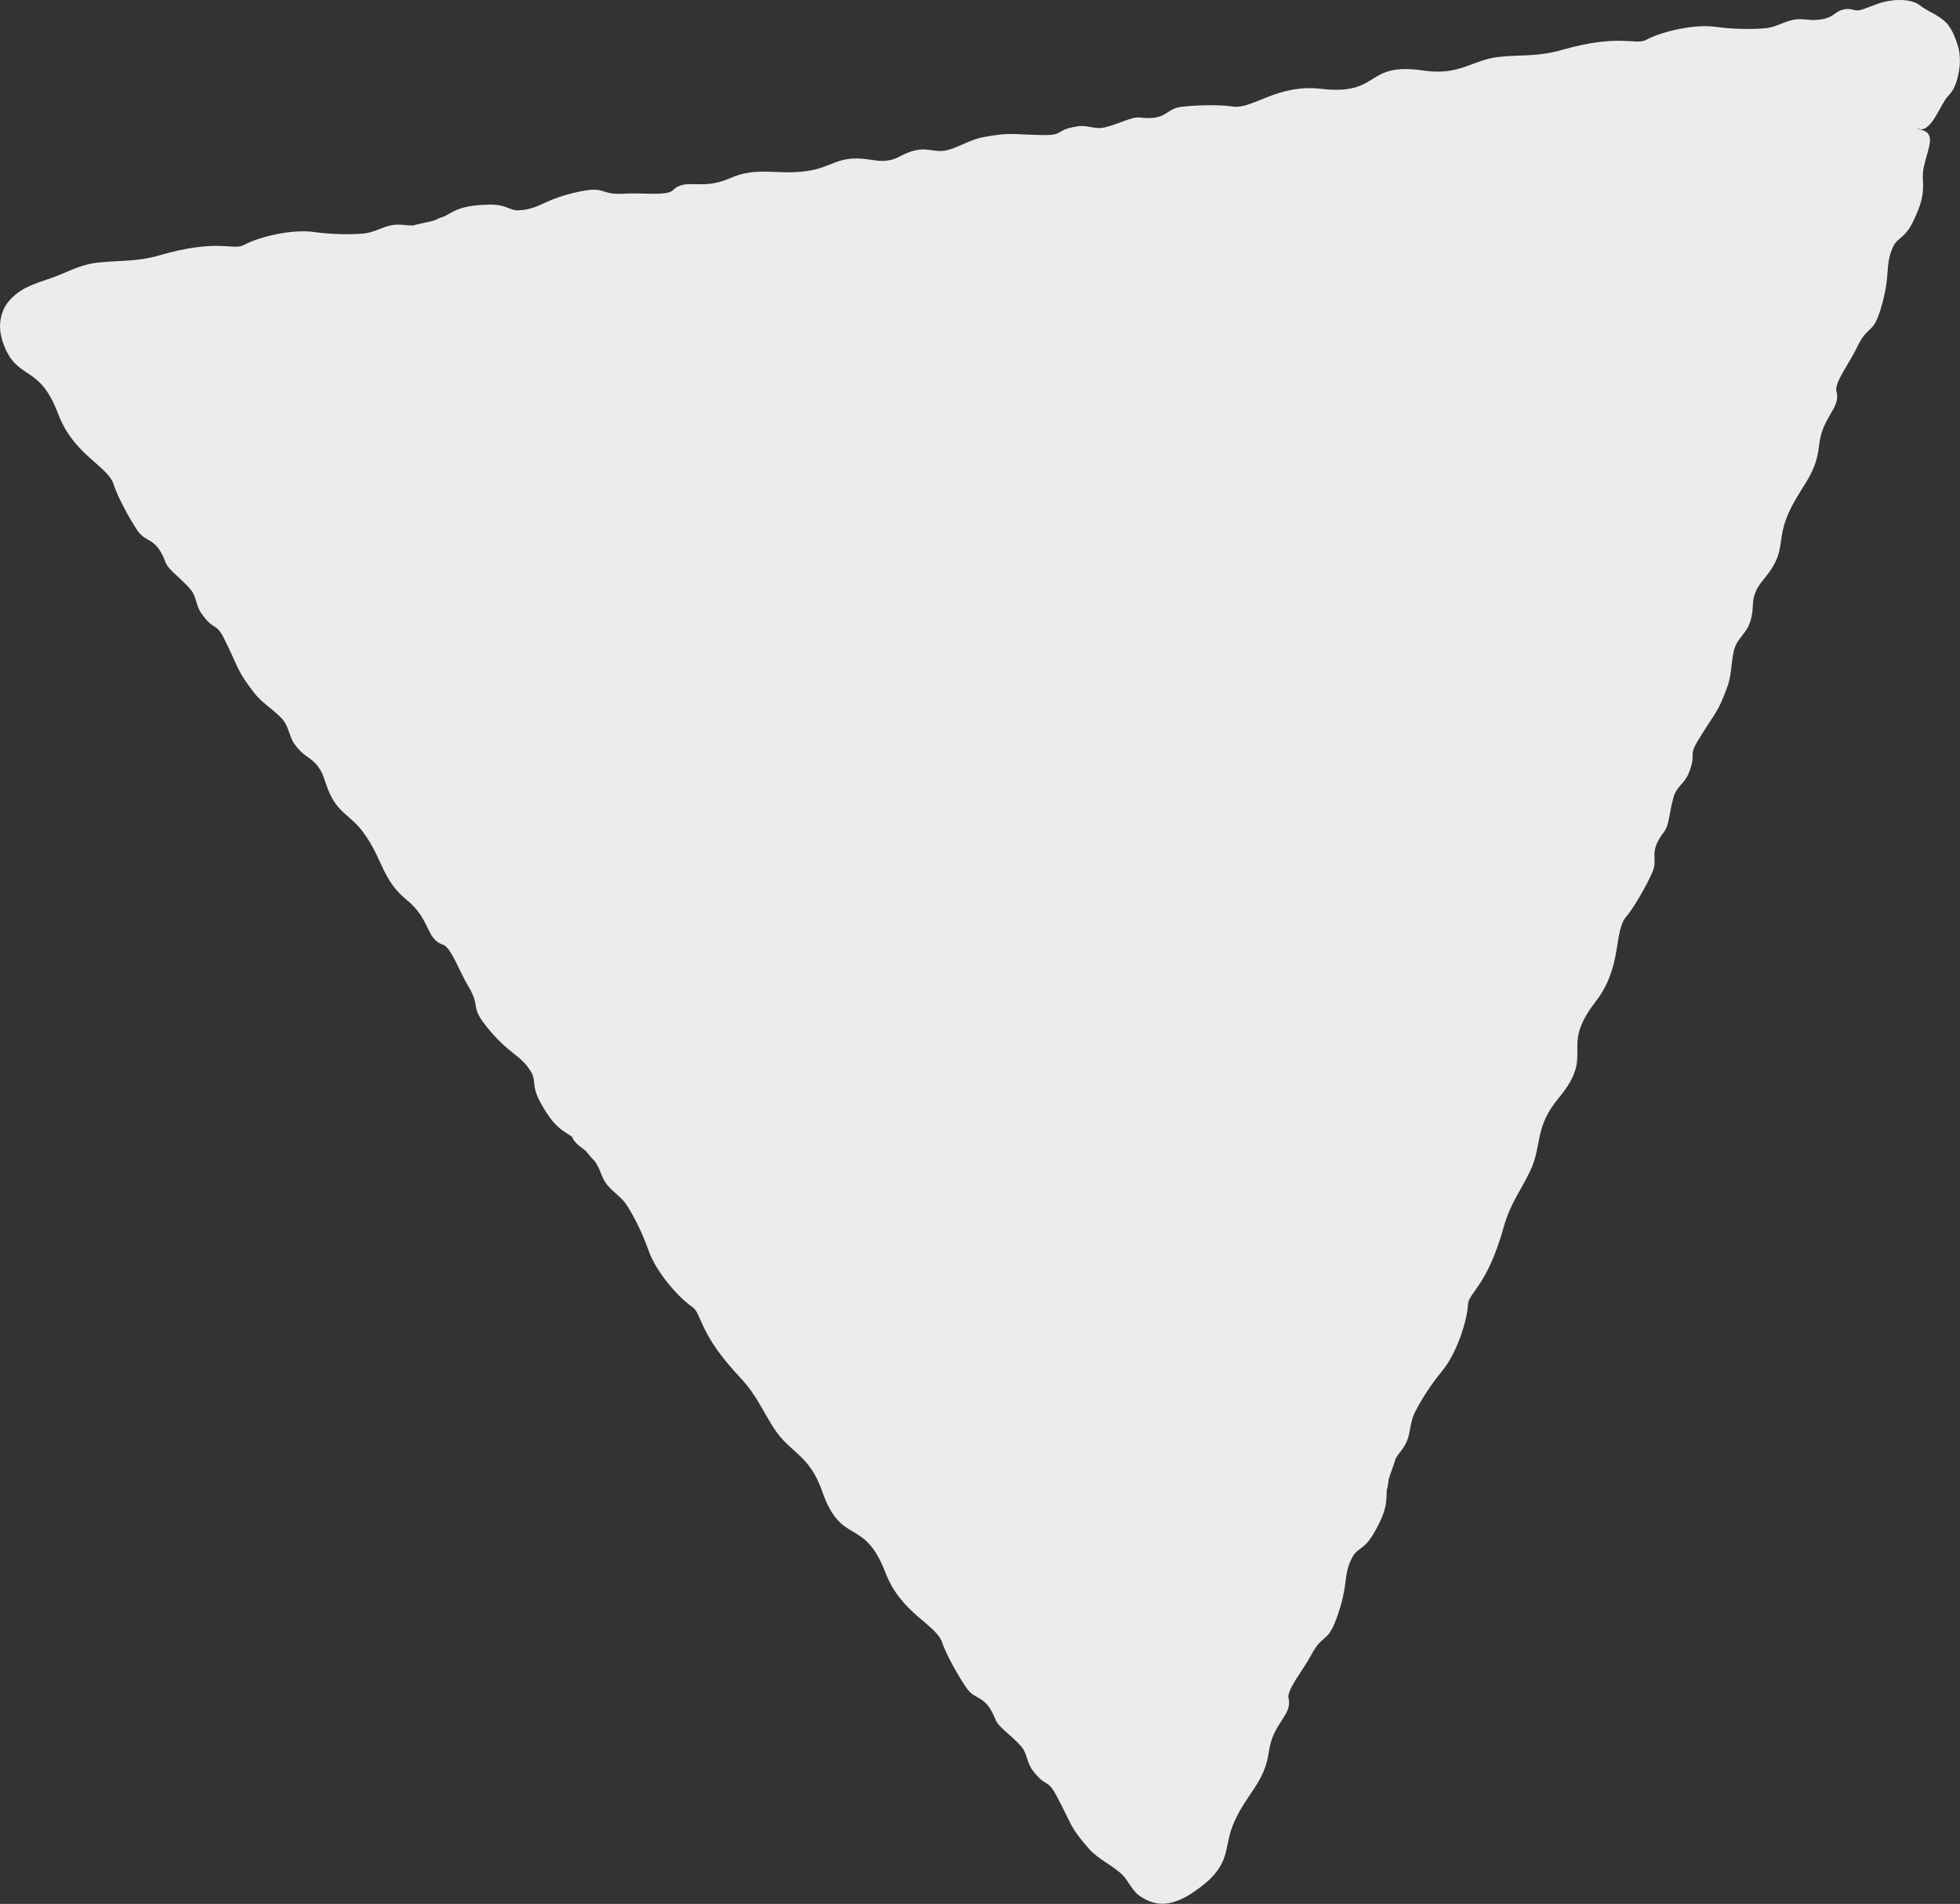 <?xml version="1.0" encoding="UTF-8"?>
<svg id="_レイヤー_2" data-name="レイヤー 2" xmlns="http://www.w3.org/2000/svg" viewBox="0 0 388.6 377.54">
  <rect x="0" y="0" width="388.6" height="377.54" fill="#333333" stroke="none"/>
  <defs>
    <style>
      .cls-1 {
        fill: #edecea;
        stroke-width: 0px;
      }
    </style>
  </defs>
  <g id="news">
    <path class="cls-1" d="M383.74,2.9c-.26-.14-.53-.28-.79-.43-.26-.15-.53-.27-.79-.42-.51-.31-1.02-.59-1.49-.98-.11-.09-.27-.19-.4-.27-.12-.08-.26-.15-.41-.22-.3-.13-.68-.27-1.05-.35-.36-.08-.77-.15-1.19-.19-.41-.03-.83-.04-1.27-.04-1.71.05-3.44.45-4.58.95-.68.27-1.96.73-2.63.95-1.52.53-1.83-.41-3.57-.03-2.06.44-1.89,1.87-5.55,2.08-1.69.1-2.77-.38-4.59,0-1.83.38-3.36,1.48-5.54,1.66-2.87.23-6.13.19-9.92-.31-3.85-.51-10.17.78-13.64,2.62-2.13,1.13-5.05-1.35-16.8,2.02-4.7,1.34-8.19.89-12.31,1.34-5.54.61-7.61,3.8-15.17,2.69-11.6-1.7-8.19,5.04-20.14,3.64-8.73-1.02-13.68,4.21-17.61,3.5-1.97-.35-7.19-.32-10.19.09-3.11.43-2.67,2.72-8.11,2.11-1.68-.19-3.76,1.15-6.92,1.94-2,.5-3.34-.5-5.33-.21-4.6.67-2.64,1.78-6.74,1.74-6.71-.07-6.39-.64-12.13.43-2.73.51-5.35,2.35-7.7,2.69-1.48.22-3.34-.42-4.73-.24-3.14.4-3.95,1.68-5.99,2.09-1.99.4-2.95-.02-5.13-.24-5.33-.55-6.45,1.7-11.24,2.39-6.25.91-9.78-1.03-15.52,1.5-5.51,2.43-8.58-.21-11.14,2.32-1.21,1.2-6.27.46-9.47.68-5.12.35-3.67-1.51-8.87-.45-7.19,1.46-7.95,3.49-12.11,3.75-2.03.13-2.37-1.17-5.86-1.12-5.84.08-7.18,1.35-9.04,2.35-.75.18-1.34.48-2,.8-1.6.42-3.06.64-4.18.98-1.57.04-2.64-.38-4.4-.02-1.84.37-3.38,1.46-5.56,1.63-2.88.22-6.13.17-9.93-.34-3.85-.51-10.18.76-13.66,2.61-2.13,1.14-5.05-1.36-16.81,2.06-4.7,1.35-8.2.94-12.35,1.45-2.75.33-4.77,1.33-7.03,2.26-.57.23-1.17.48-1.8.7-.32.12-.66.24-1,.35l-.27.09-.31.11c-.21.07-.42.14-.64.22l-.33.11c-.1.03-.26.1-.39.15-.28.11-.56.22-.84.33-.14.06-.3.1-.44.17-.14.07-.28.14-.43.21-.29.14-.59.28-.89.43-1.17.65-2.34,1.53-3.33,2.82-.2.24-.35.51-.5.77-.07.13-.14.26-.22.39-.06.13-.11.27-.16.41-.1.27-.23.54-.29.81-.06.28-.13.55-.19.81-.06.27-.06.54-.09.8-.01.27-.06.53-.04.79.04.52.05,1.03.16,1.51.11.48.21.96.35,1.4.16.44.33.87.5,1.28.04.1.08.2.12.3.04.09.07.15.11.23.07.14.15.28.22.42.14.26.3.54.44.76,1.04,1.56,2.11,2.27,3.18,3,2.14,1.42,4.32,2.72,6.44,8.32.77,2.05,1.75,3.69,2.83,5.1,1.09,1.42,2.27,2.57,3.39,3.59,2.25,2.03,4.25,3.51,4.83,5.42.57,1.91,2.97,6.56,4.69,9.06,1.79,2.59,3.63,1.15,5.56,6.28.6,1.58,2.73,2.83,4.87,5.28,1.35,1.55,1.07,3.2,2.23,4.84,2.69,3.79,2.79,1.54,4.61,5.21,2.99,6.01,2.33,5.98,5.9,10.61,1.69,2.2,4.53,3.7,5.91,5.63.87,1.22,1.15,3.17,1.94,4.32,1.79,2.61,3.3,2.75,4.59,4.38,1.27,1.59,1.33,2.63,2.12,4.68,1.95,4.99,4.45,4.96,7.26,8.91,3.66,5.15,3.55,9.17,8.42,13.12,4.69,3.79,3.74,7.72,7.16,8.85,1.62.53,3.28,5.37,4.94,8.11,2.65,4.39.34,3.95,3.66,8.1,4.59,5.72,6.74,5.47,8.88,9.05,1.04,1.75.05,2.64,1.68,5.73,2.85,5.37,4.63,5.82,6.44,7.12.09.22.17.44.32.64.7.98,1.49,1.4,2.37,2.13.65.8,1.23,1.51,1.79,2.03.15.22.29.43.44.69.85,1.47.91,2.64,2.09,4.1,1.17,1.46,2.85,2.33,3.99,4.2,1.51,2.46,2.96,5.37,4.25,8.98,1.31,3.66,5.34,8.7,8.57,10.95,1.98,1.37,1.11,5.11,9.5,14.01,3.36,3.56,4.55,6.86,6.86,10.31,3.09,4.64,6.88,5,9.39,12.22,3.86,11.07,8.25,4.94,12.56,16.17,3.15,8.21,10.07,10.17,11.29,13.97.61,1.9,3.08,6.51,4.85,8.98,1.84,2.55,3.63,1.09,5.68,6.18.63,1.57,2.79,2.77,4.98,5.19,1.38,1.53,1.13,3.18,2.33,4.8,2.79,3.73,2.83,1.47,4.77,5.1,3.18,5.93,2.47,5.95,6.4,10.48,1.89,2.15,4.92,3.45,6.68,5.22.27.28.54.61.79.97.12.18.25.36.37.55l.39.56c.26.38.51.76.82,1.11.31.35.59.67.96.92.73.54,1.72,1.05,2.57,1.3.87.28,1.64.33,2.33.31.35-.03.67-.07.99-.11.31-.08.62-.15.93-.23.3-.09.6-.22.92-.32.31-.12.62-.28.95-.42,1.28-.63,2.09-1.25,2.98-1.86.21-.16.42-.32.63-.48.11-.08.22-.17.33-.26.09-.08.19-.15.29-.23.2-.16.4-.34.62-.52.21-.19.41-.39.64-.61,1.08-1.08,1.73-2.06,2.18-2.96.46-.9.7-1.73.9-2.56.39-1.66.56-3.32,1.53-5.55,2.52-5.8,6.02-7.77,6.9-13.98.84-5.97,4.7-7.18,3.91-10.69-.38-1.66,2.92-5.57,4.42-8.41,2.4-4.53,3.22-2.32,5.06-7.3,2.55-6.88,1.22-8.6,3.2-12.27.96-1.8,2.24-1.4,4.04-4.39,3.01-5,2.63-6.82,2.76-8.92.24-.73.3-1.39.38-2.12.49-1.58,1.07-2.94,1.37-4.07.79-1.36,1.71-2.05,2.34-3.73.65-1.76.54-3.64,1.54-5.58,1.33-2.56,3.07-5.31,5.5-8.27,2.46-3.01,4.71-9.06,4.97-12.99.15-2.41,3.8-3.59,7.09-15.38,1.31-4.71,3.53-7.44,5.29-11.2,2.36-5.05.72-8.48,5.6-14.36,7.49-9.03-.05-9.62,7.33-19.12,5.39-6.95,3.48-13.88,6.1-16.89,1.31-1.5,3.97-6.01,5.16-8.8,1.24-2.89-.96-3.68,2.35-8.05,1.02-1.35.95-3.81,1.88-6.93.59-1.97,2.13-2.61,2.9-4.48,1.77-4.3-.19-3.18,1.94-6.69,3.48-5.74,3.81-5.18,5.81-10.66.96-2.6.68-5.82,1.57-8.01.56-1.39,2.05-2.68,2.6-3.97,1.24-2.92.54-4.26,1.21-6.23.66-1.93,1.5-2.54,2.8-4.31,3.17-4.33,1.77-6.43,3.55-10.94,2.32-5.88,5.76-7.99,6.42-14.23.62-6,4.39-7.39,3.45-10.87-.45-1.64,2.67-5.7,4.04-8.61,2.19-4.65,3.14-2.47,4.7-7.56,2.16-7.04.74-8.68,2.5-12.46.86-1.86,2.17-1.53,3.79-4.65,3.41-6.8,1.54-7.79,2.3-11.2.9-4.05,2.68-6.85-1.07-7.47-.05,0-.1,0-.15,0,.01-.04.02-.07.04-.11,0-.01,0-.02.01-.03.06.03.12.08.18.1,2.14.71,3.89-3.71,5.22-5.79.4-.62.84-.93,1.33-1.64.47-.74,1.05-1.8,1.45-4.32.08-.5.11-.99.14-1.38.01-.43,0-.81-.02-1.13-.05-.81-.16-1.46-.33-2.03-.15-.58-.35-1.11-.6-1.79-.29-.67-.61-1.51-1.36-2.53-.55-.73-1.51-1.45-2.54-2.04Z"/>
  </g>
</svg>